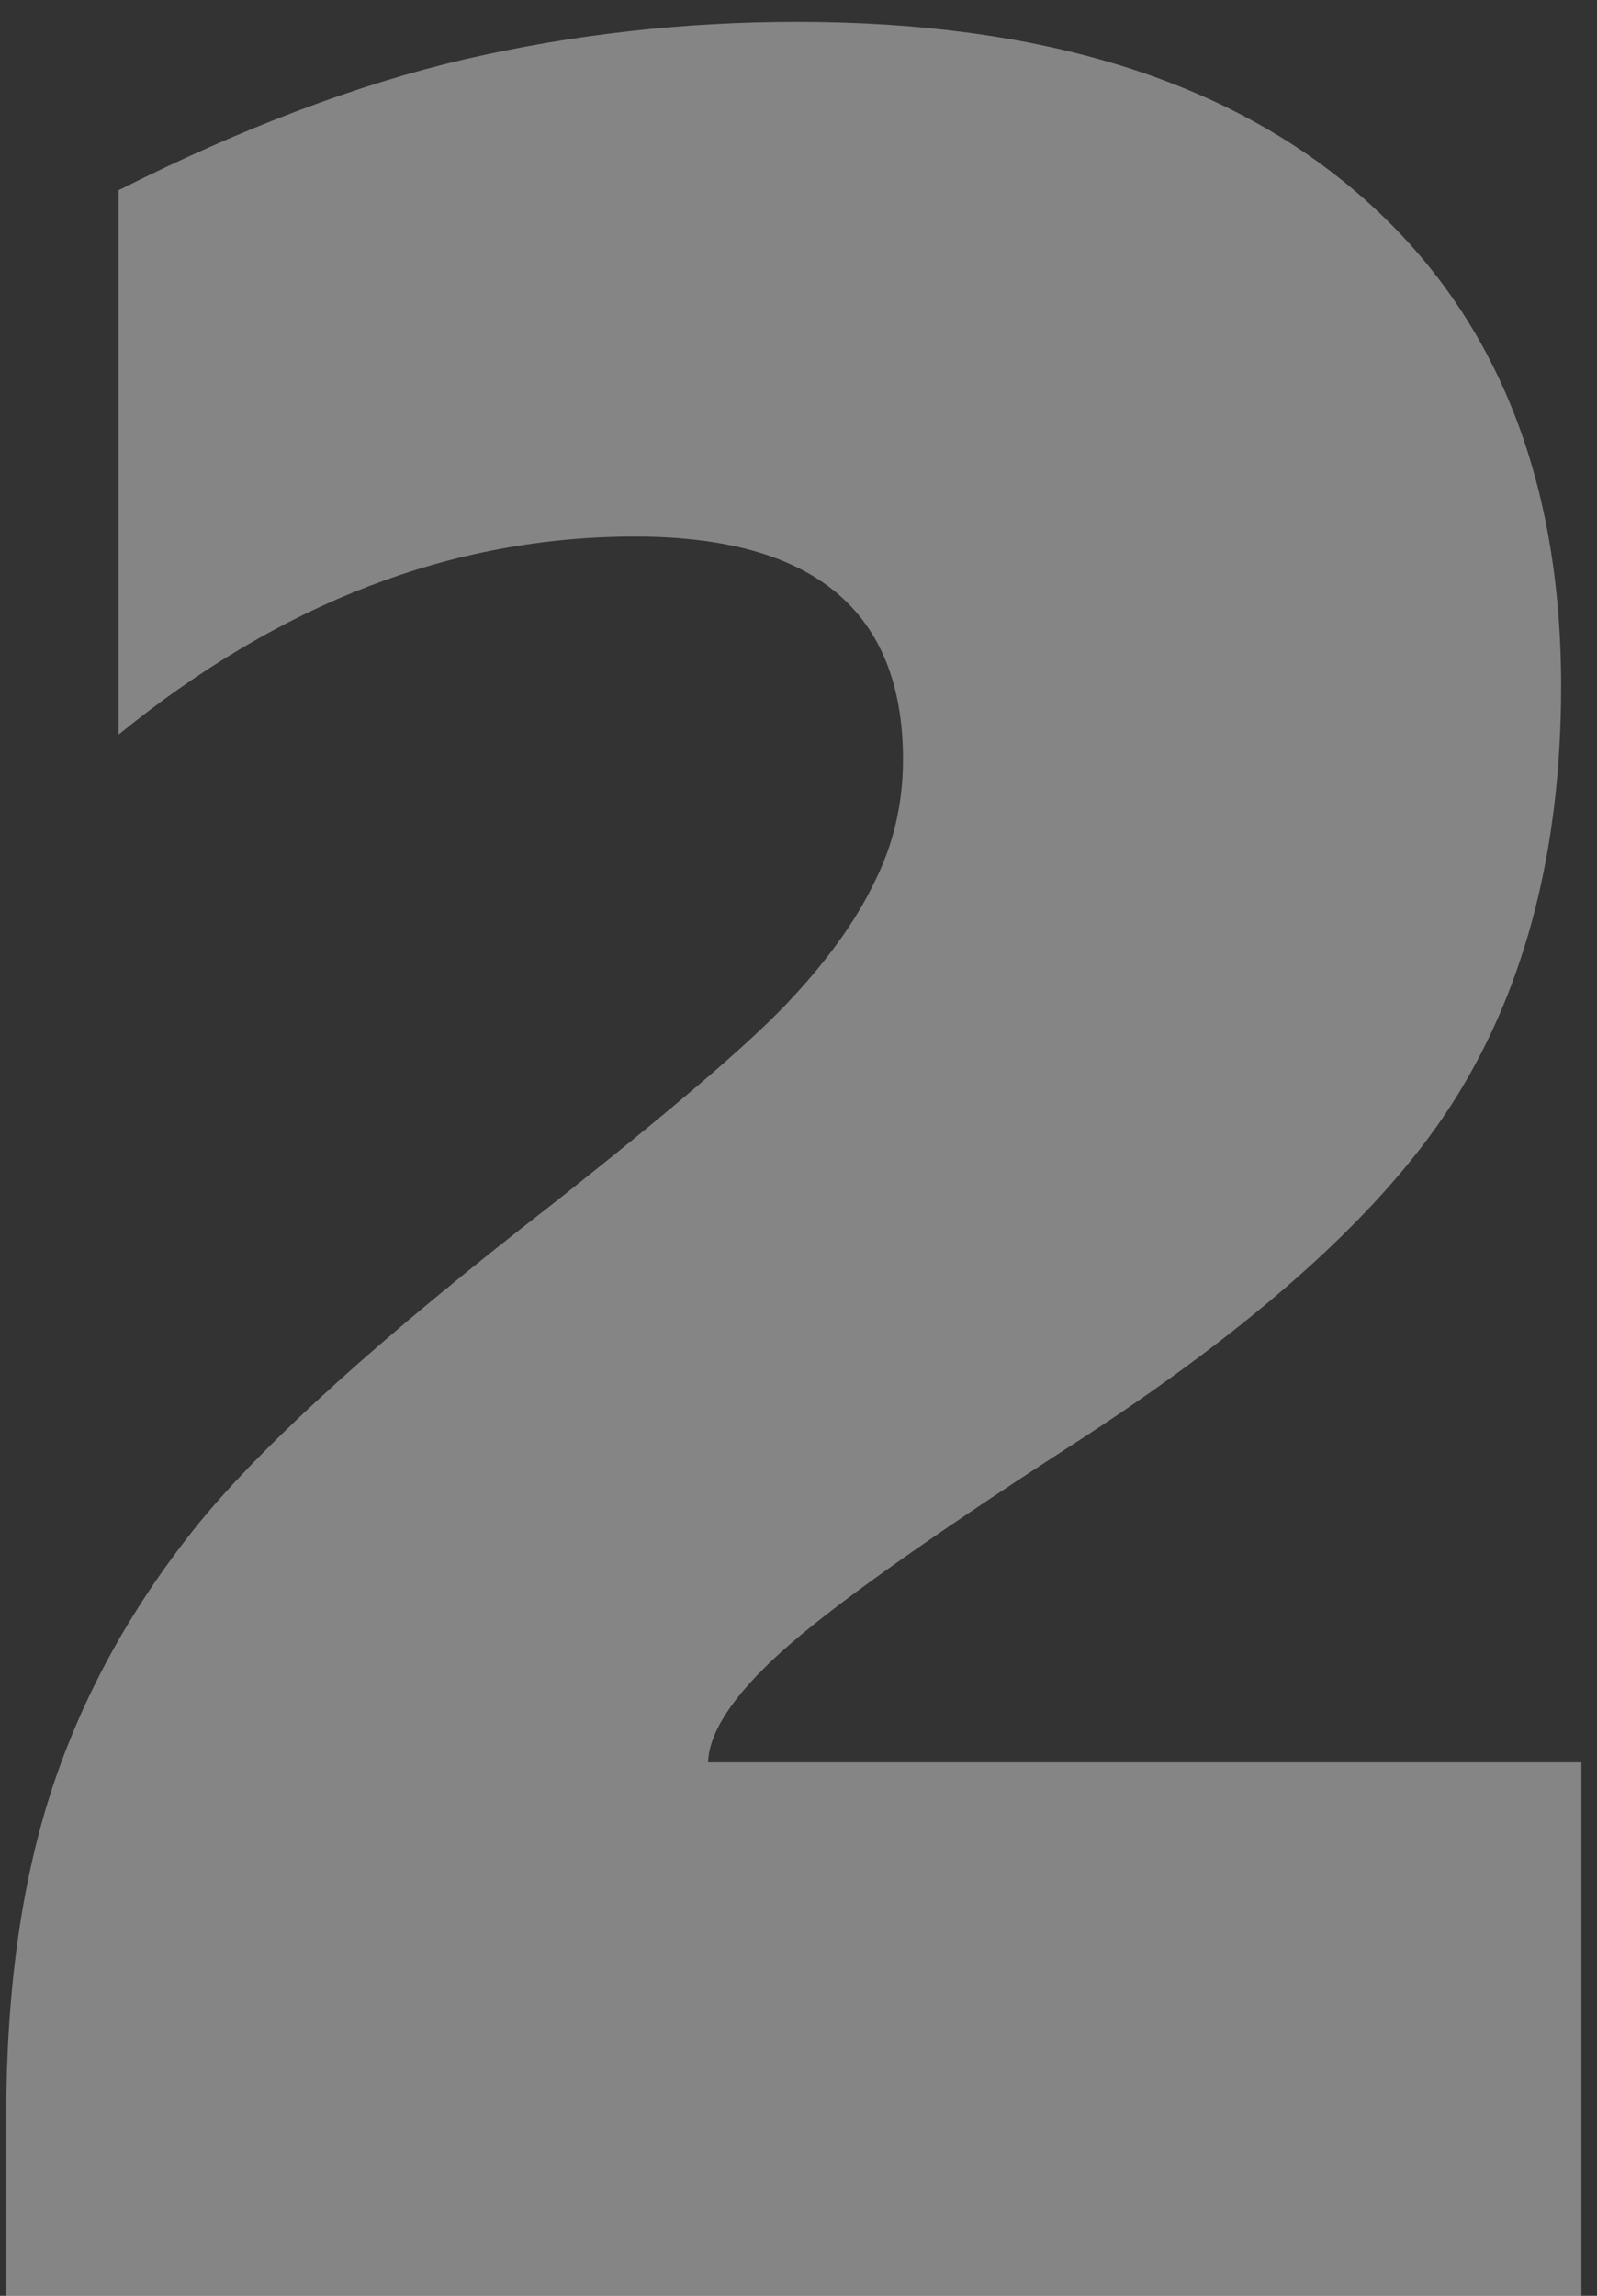 <svg width="32" height="46" viewBox="0 0 32 46" fill="none" xmlns="http://www.w3.org/2000/svg">
<rect x="0" y="0" width="32" height="46" fill="#333333" stroke="none"/>
<path d="M0.125 46V42.406C0.125 39.865 0.438 37.656 1.062 35.781C1.688 33.906 2.667 32.146 4 30.5C5.354 28.854 7.698 26.74 11.031 24.156C13.406 22.281 14.979 20.938 15.75 20.125C16.542 19.292 17.125 18.49 17.5 17.719C17.896 16.948 18.094 16.115 18.094 15.219C18.094 12.24 16.302 10.75 12.719 10.75C9.073 10.75 5.625 12.073 2.375 14.719V3.812C4.854 2.562 7.167 1.688 9.312 1.188C11.479 0.688 13.698 0.438 15.969 0.438C20.844 0.438 24.615 1.604 27.281 3.938C29.948 6.271 31.281 9.542 31.281 13.75C31.281 16.979 30.583 19.719 29.188 21.969C27.792 24.219 25.198 26.562 21.406 29C18.51 30.875 16.583 32.25 15.625 33.125C14.688 33.979 14.208 34.708 14.188 35.312H31.688V46H0.125Z" fill="white" fill-opacity="0.4"/>
</svg>
